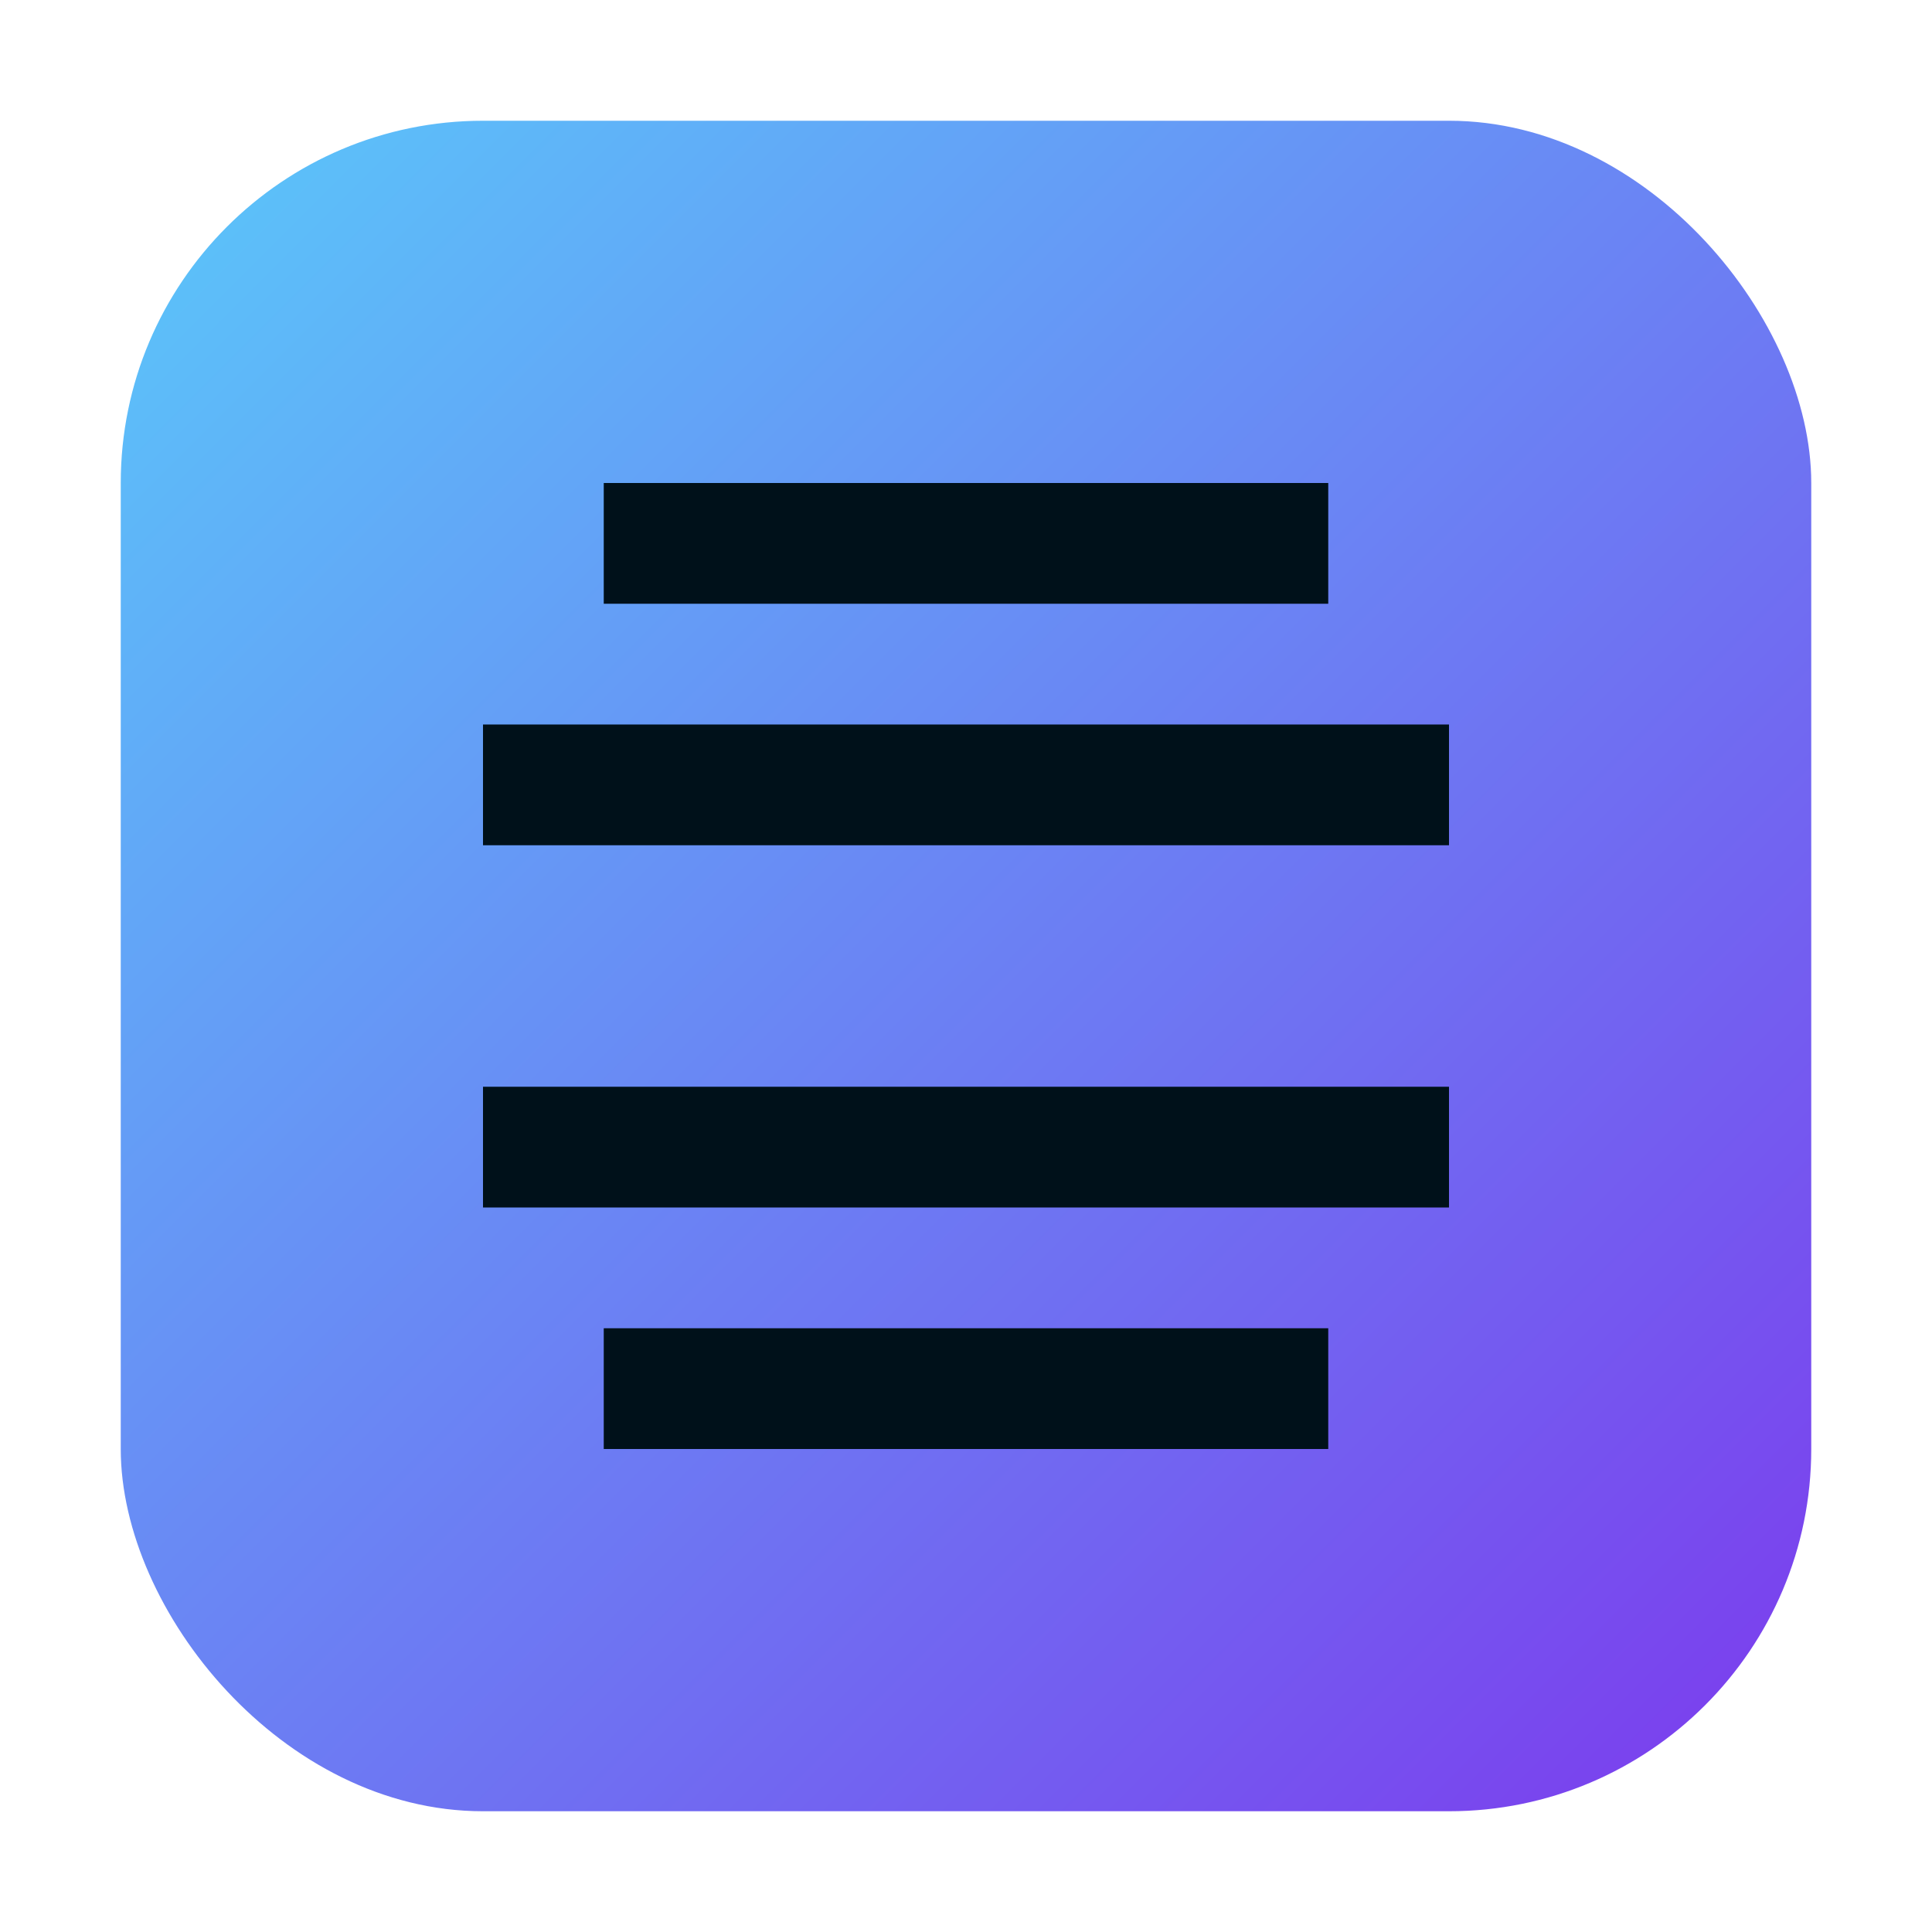<svg xmlns="http://www.w3.org/2000/svg" width="64" height="64" viewBox="0 0 64 64" role="img" aria-label="logo">
  <defs>
    <linearGradient id="g" x1="0" x2="1" y1="0" y2="1">
      <stop offset="0%" stop-color="#5ac8fa"/>
      <stop offset="100%" stop-color="#7c3aed"/>
    </linearGradient>
  </defs>
  <rect x="4" y="4" width="56" height="56" rx="12" fill="url(#g)"/>
  <g fill="#00111a">
    <path d="M20 44h24v4H20zM20 16h24v4H20zM16 24h32v4H16zM16 36h32v4H16z"/>
  </g>
</svg>

